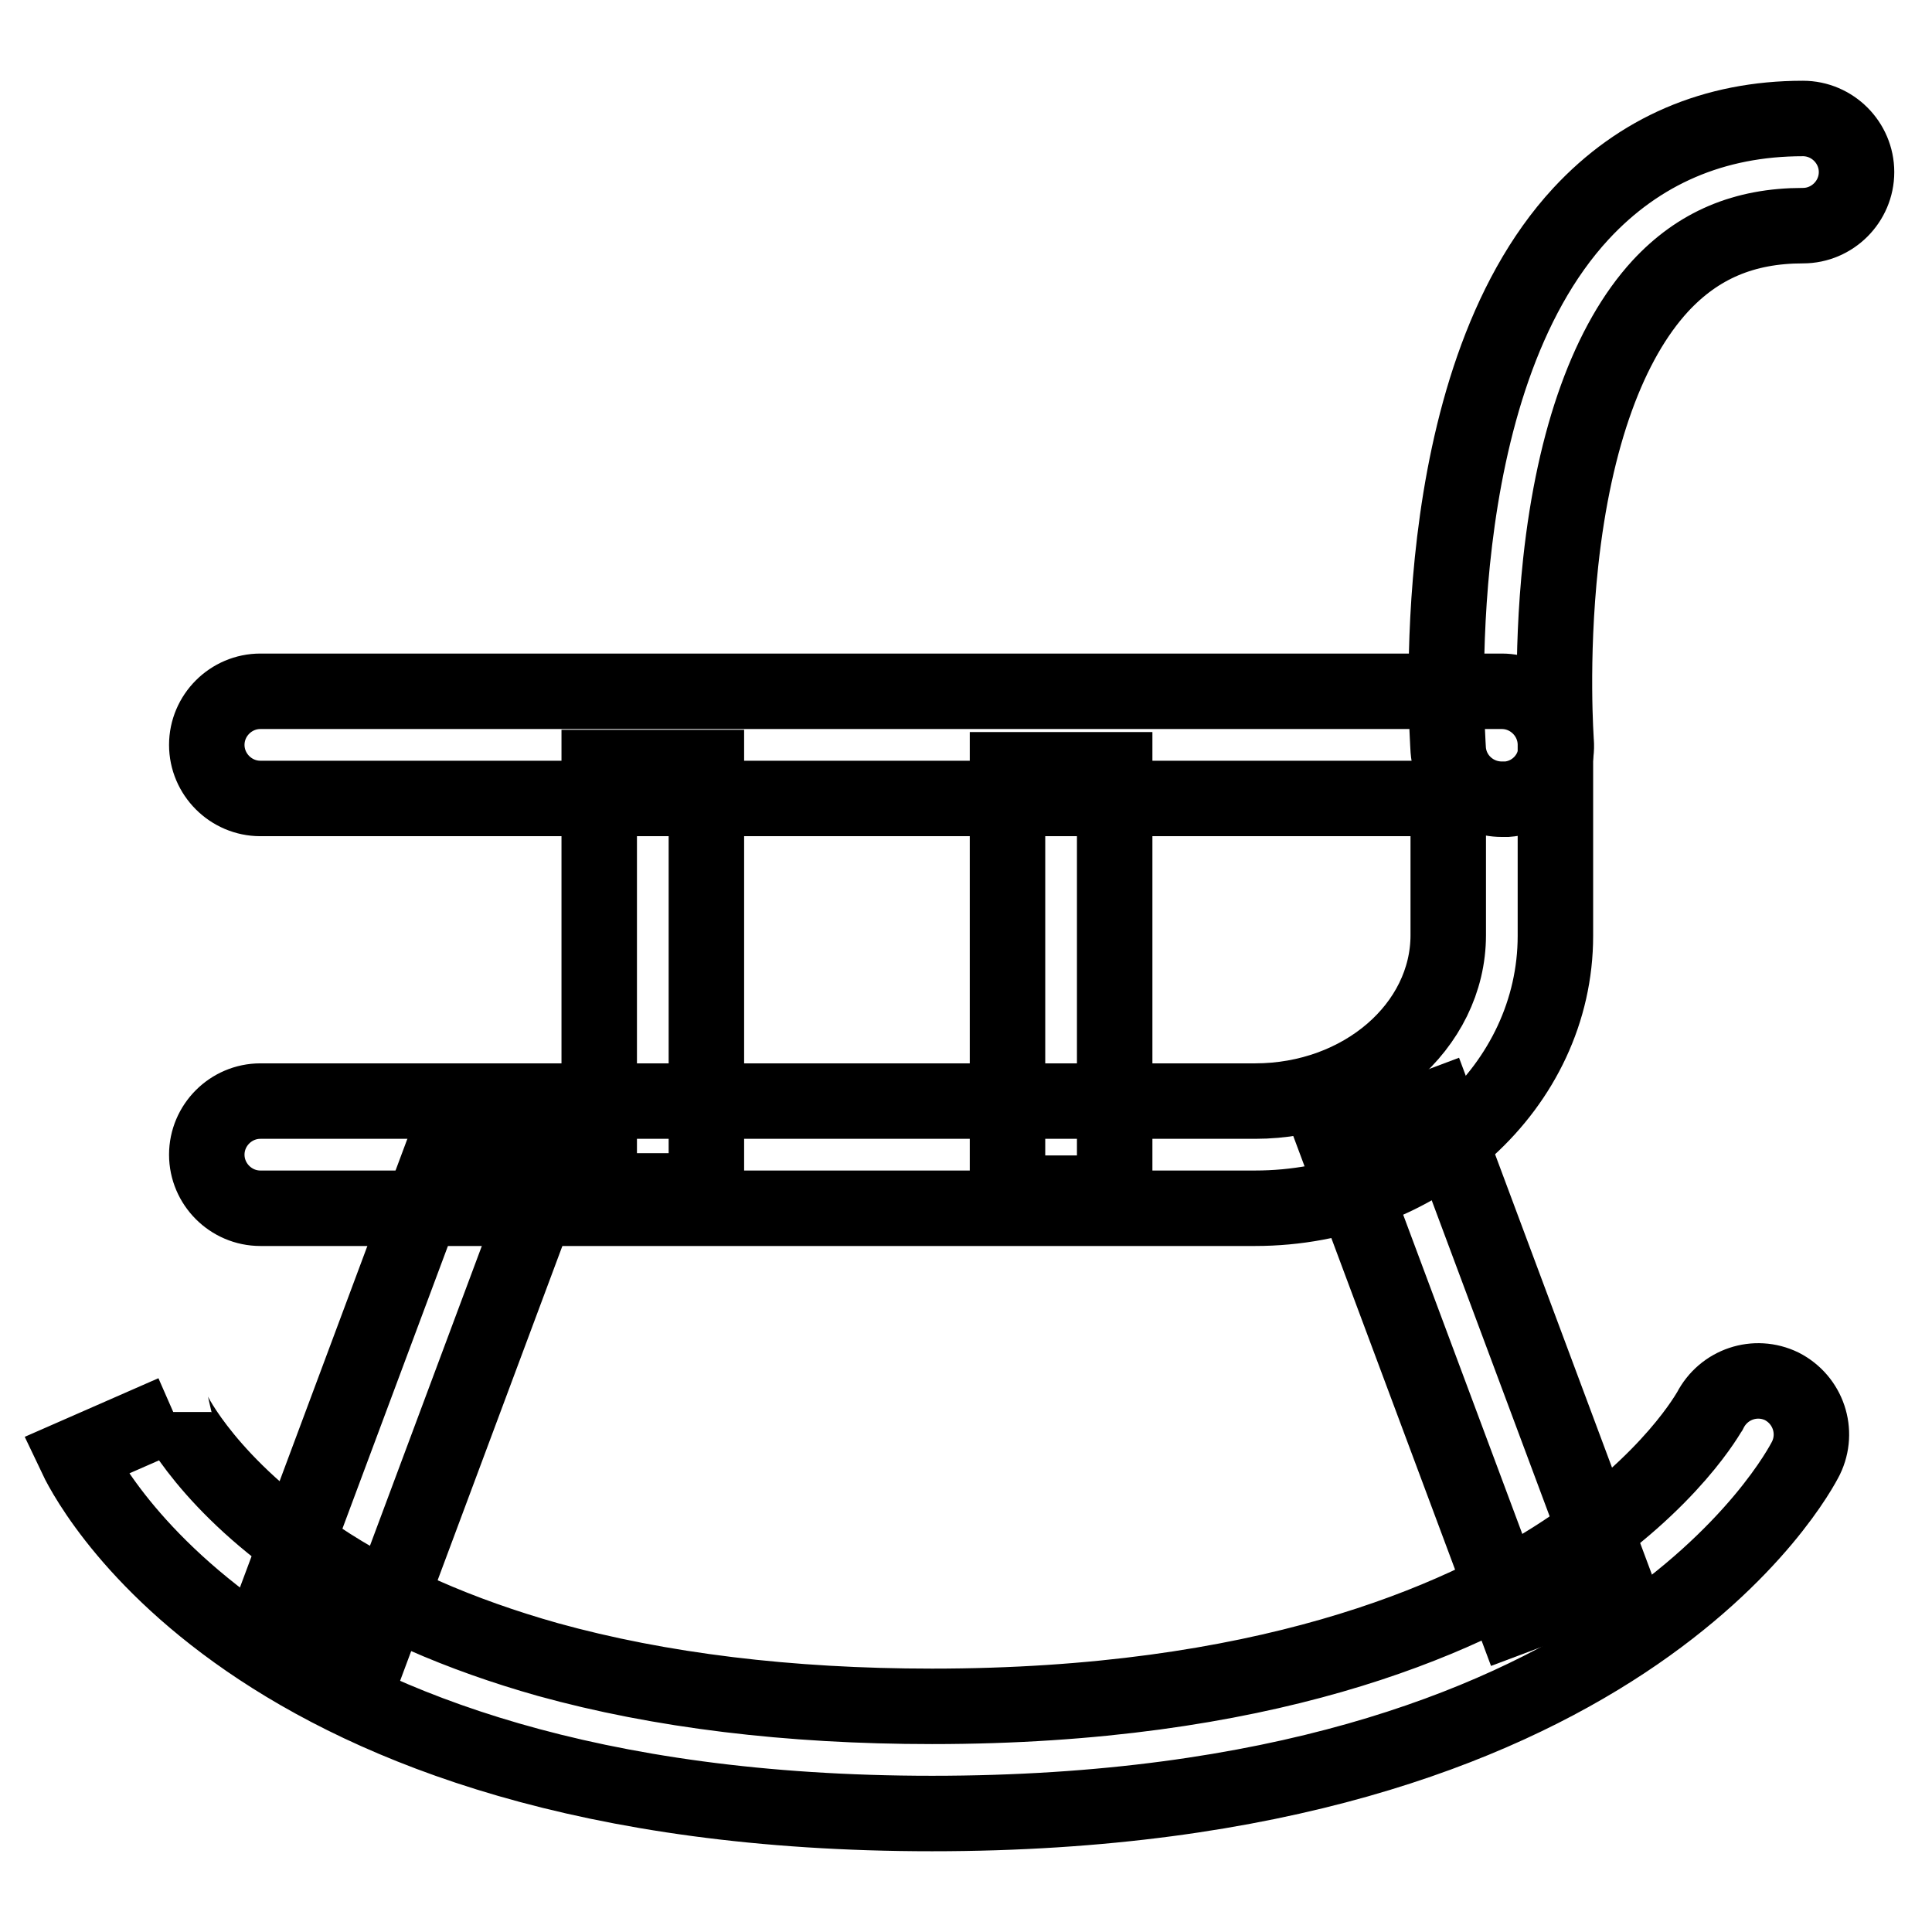<?xml version="1.0" encoding="utf-8"?>
<!-- Svg Vector Icons : http://www.onlinewebfonts.com/icon -->
<!DOCTYPE svg PUBLIC "-//W3C//DTD SVG 1.1//EN" "http://www.w3.org/Graphics/SVG/1.1/DTD/svg11.dtd">
<svg version="1.1" xmlns="http://www.w3.org/2000/svg" xmlns:xlink="http://www.w3.org/1999/xlink" x="0px" y="0px" viewBox="0 0 256 256" enable-background="new 0 0 256 256" xml:space="preserve">
<g> <path stroke-width="10" fill-opacity="0" stroke="#000000"  d="M166.3,160.1H34.5c-3.9,0-7.1-3.2-7.1-7.1s3.2-7.1,7.1-7.1h131.8c14.2,0,25.6-9.9,25.6-22v-18.1H34.5 c-3.9,0-7.1-3.2-7.1-7.1s3.2-7.1,7.1-7.1H199c3.9,0,7.1,3.2,7.1,7.1V124C206.1,143.9,188.3,160.1,166.3,160.1z M123.5,240.3 c-91.3,0-112.6-45.5-113.5-47.4l13-5.7l0-0.1c0,0.1,4.7,9.8,19.1,19.3c8.5,5.7,18.8,10.2,30.5,13.5c14.8,4.1,31.9,6.2,50.9,6.2 c43.6,0,69.6-11.1,83.7-20.4c14.4-9.5,19.3-18.7,19.4-18.8c1.8-3.5,6-4.9,9.5-3.2c3.5,1.8,4.9,6,3.2,9.5 C238.3,195.2,214.6,240.3,123.5,240.3L123.5,240.3z"/> <path stroke-width="10" fill-opacity="0" stroke="#000000"  d="M93.6,101.7H79.4v56.1h14.2V101.7z M190.4,146.6l-13.3,5l23.4,62.7l13.3-5L190.4,146.6z M59.8,149.6 l-23.4,62.7l13.3,5l23.4-62.7L59.8,149.6z M147.7,102h-14.2v56.1h14.2V102z M199,105.9c-3.7,0-6.8-2.8-7.1-6.5 c-0.1-2-3.5-48.3,17.6-71.1c7.7-8.3,17.6-12.6,29.4-12.6c3.9,0,7.1,3.2,7.1,7.1s-3.2,7.1-7.1,7.1c-7.8,0-13.9,2.6-18.9,8 c-6.8,7.4-11.4,20-13.2,36.6c-1.4,13-0.6,23.7-0.6,23.8c0.3,3.9-2.6,7.3-6.5,7.6C199.4,105.9,199.2,105.9,199,105.9L199,105.9z"/></g>
</svg>